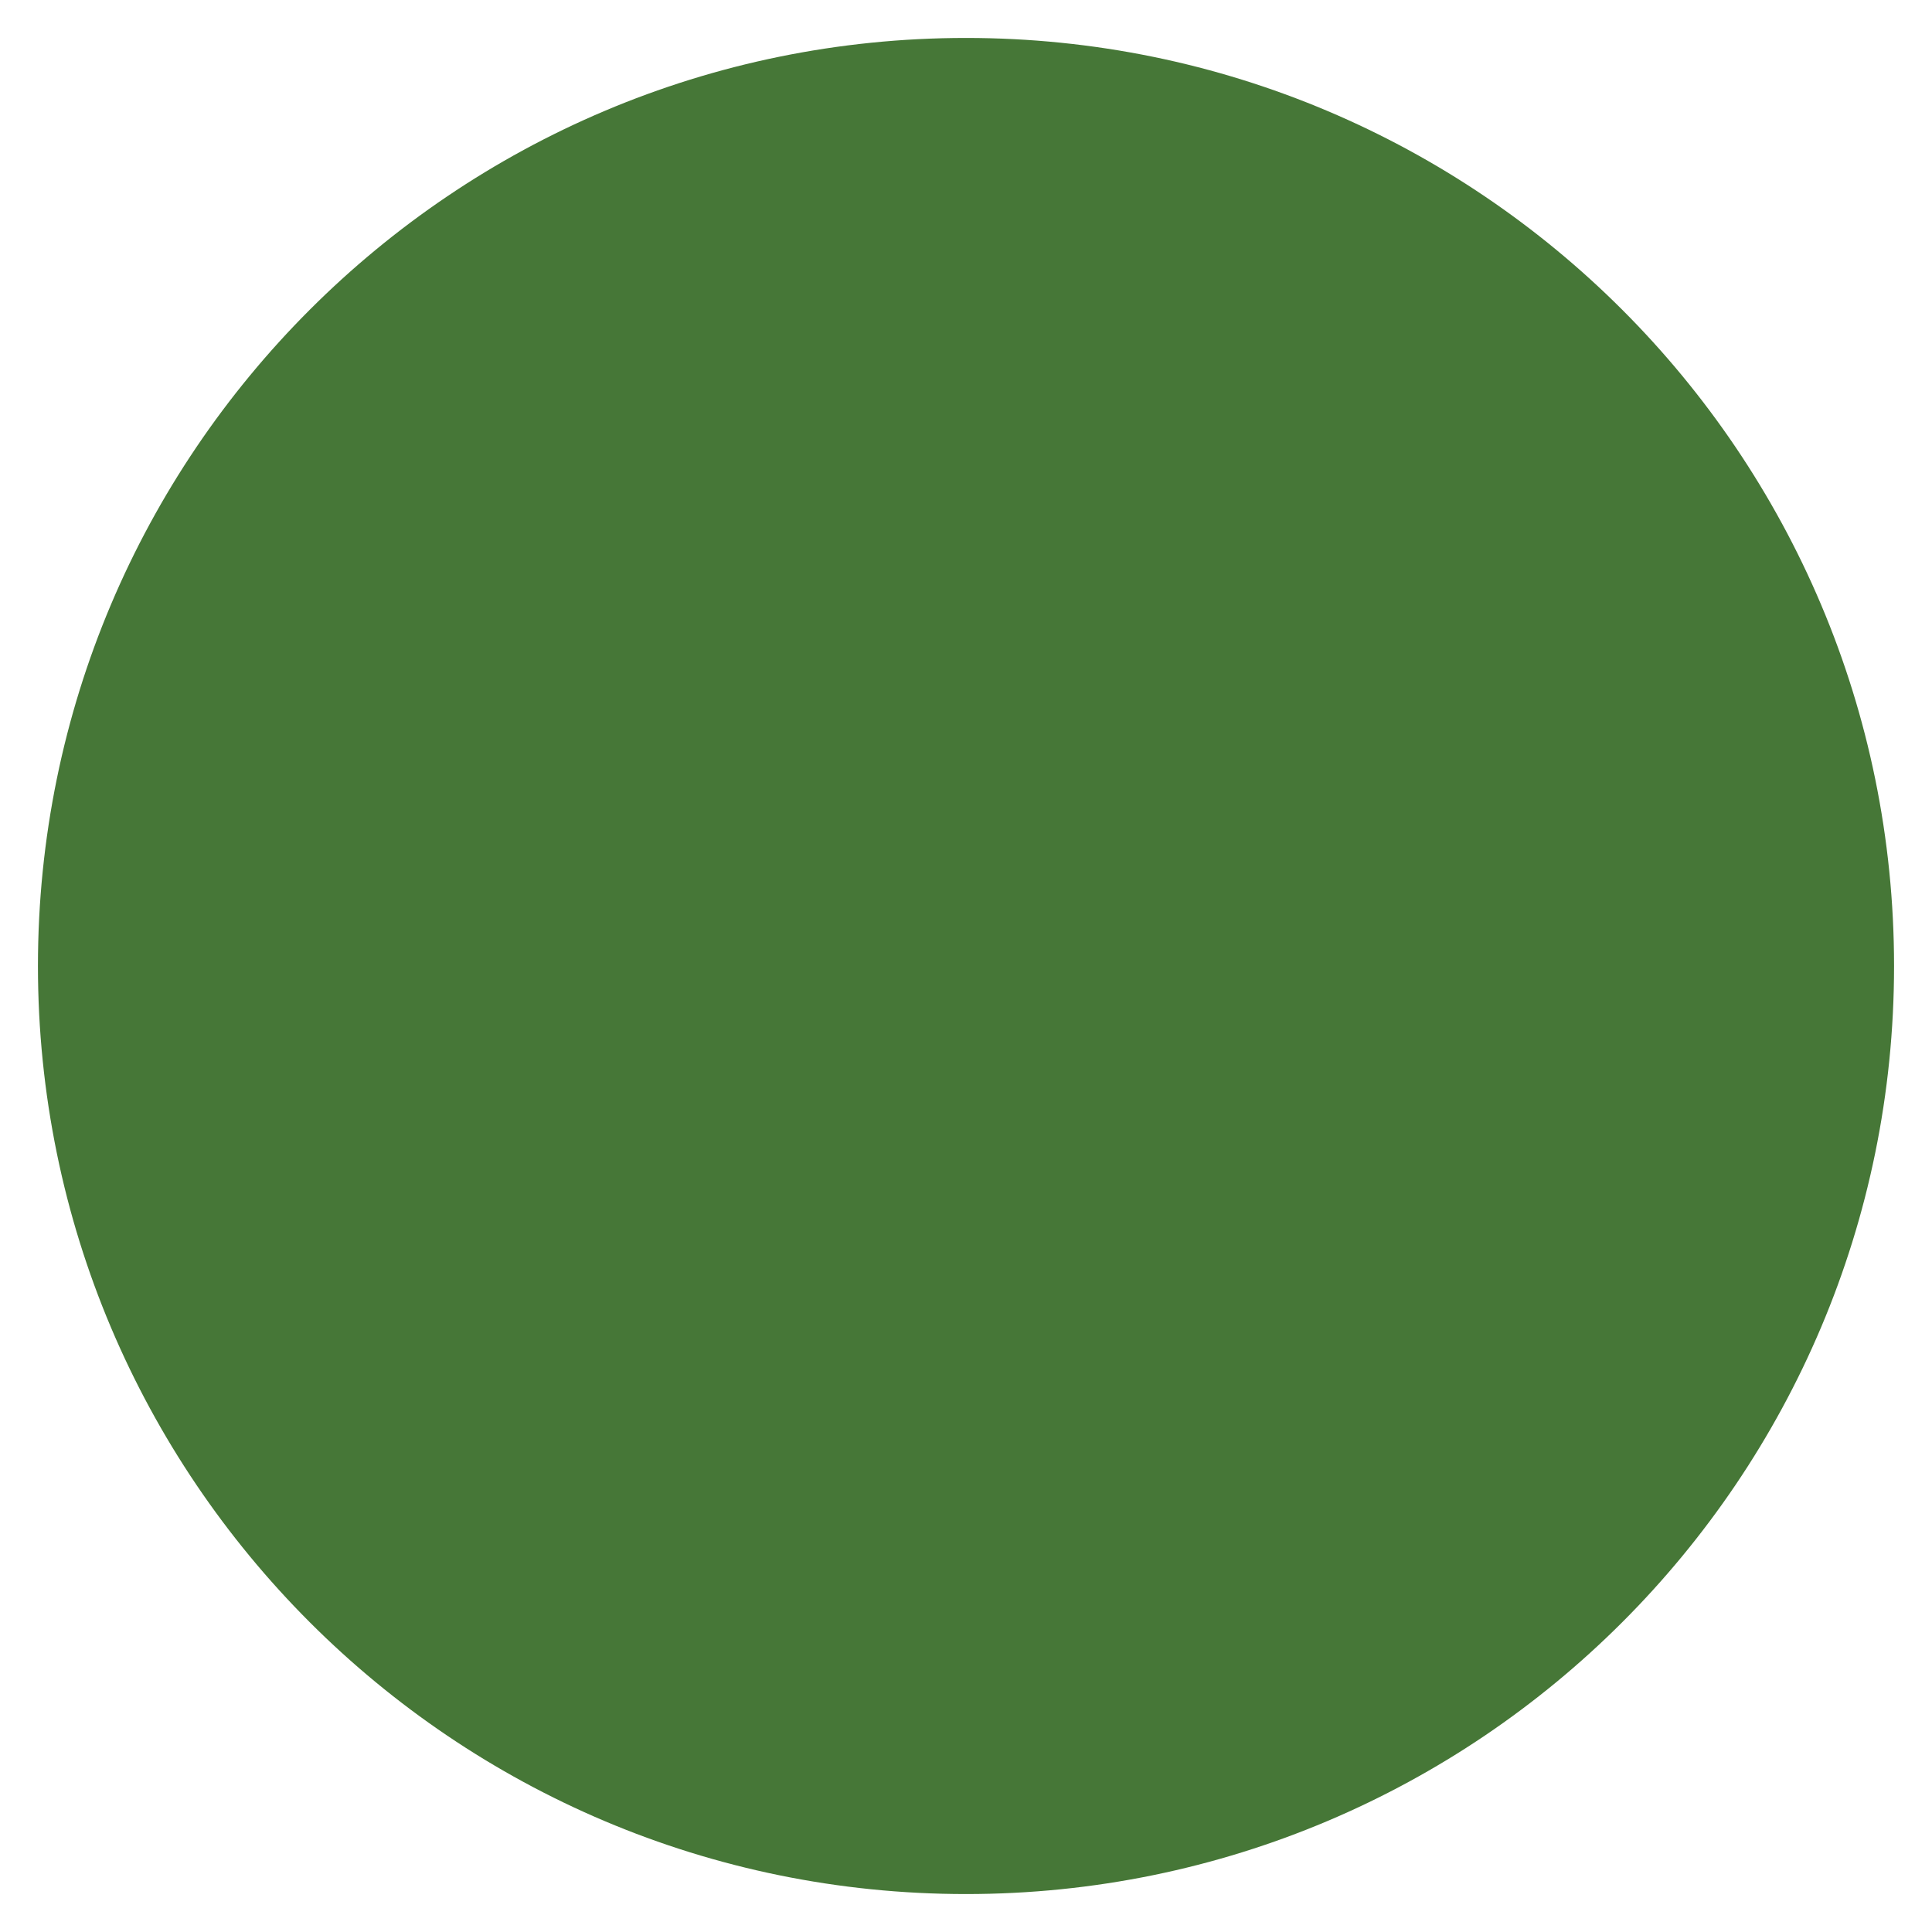 <svg xmlns="http://www.w3.org/2000/svg" xmlns:xlink="http://www.w3.org/1999/xlink" width="100" zoomAndPan="magnify" viewBox="0 0 75 75" height="100" preserveAspectRatio="xMidYMid meet" version="1.0"><defs><clipPath id="a0b35f3d3c"><path d="M 1.473 1.473 L 73.527 1.473 L 73.527 73.527 L 1.473 73.527 Z M 1.473 1.473 " clip-rule="nonzero"/></clipPath><clipPath id="b2f6a1fec2"><path d="M 37.5 1.473 C 17.602 1.473 1.473 17.602 1.473 37.5 C 1.473 57.398 17.602 73.527 37.5 73.527 C 57.398 73.527 73.527 57.398 73.527 37.5 C 73.527 17.602 57.398 1.473 37.5 1.473 Z M 37.5 1.473 " clip-rule="nonzero"/></clipPath></defs><g clip-path="url(#a0b35f3d3c)"><g clip-path="url(#b2f6a1fec2)"><path fill="#467737" d="M 1.473 1.473 L 73.527 1.473 L 73.527 73.527 L 1.473 73.527 Z M 1.473 1.473 " fill-opacity="1" fill-rule="nonzero"/></g></g></svg>